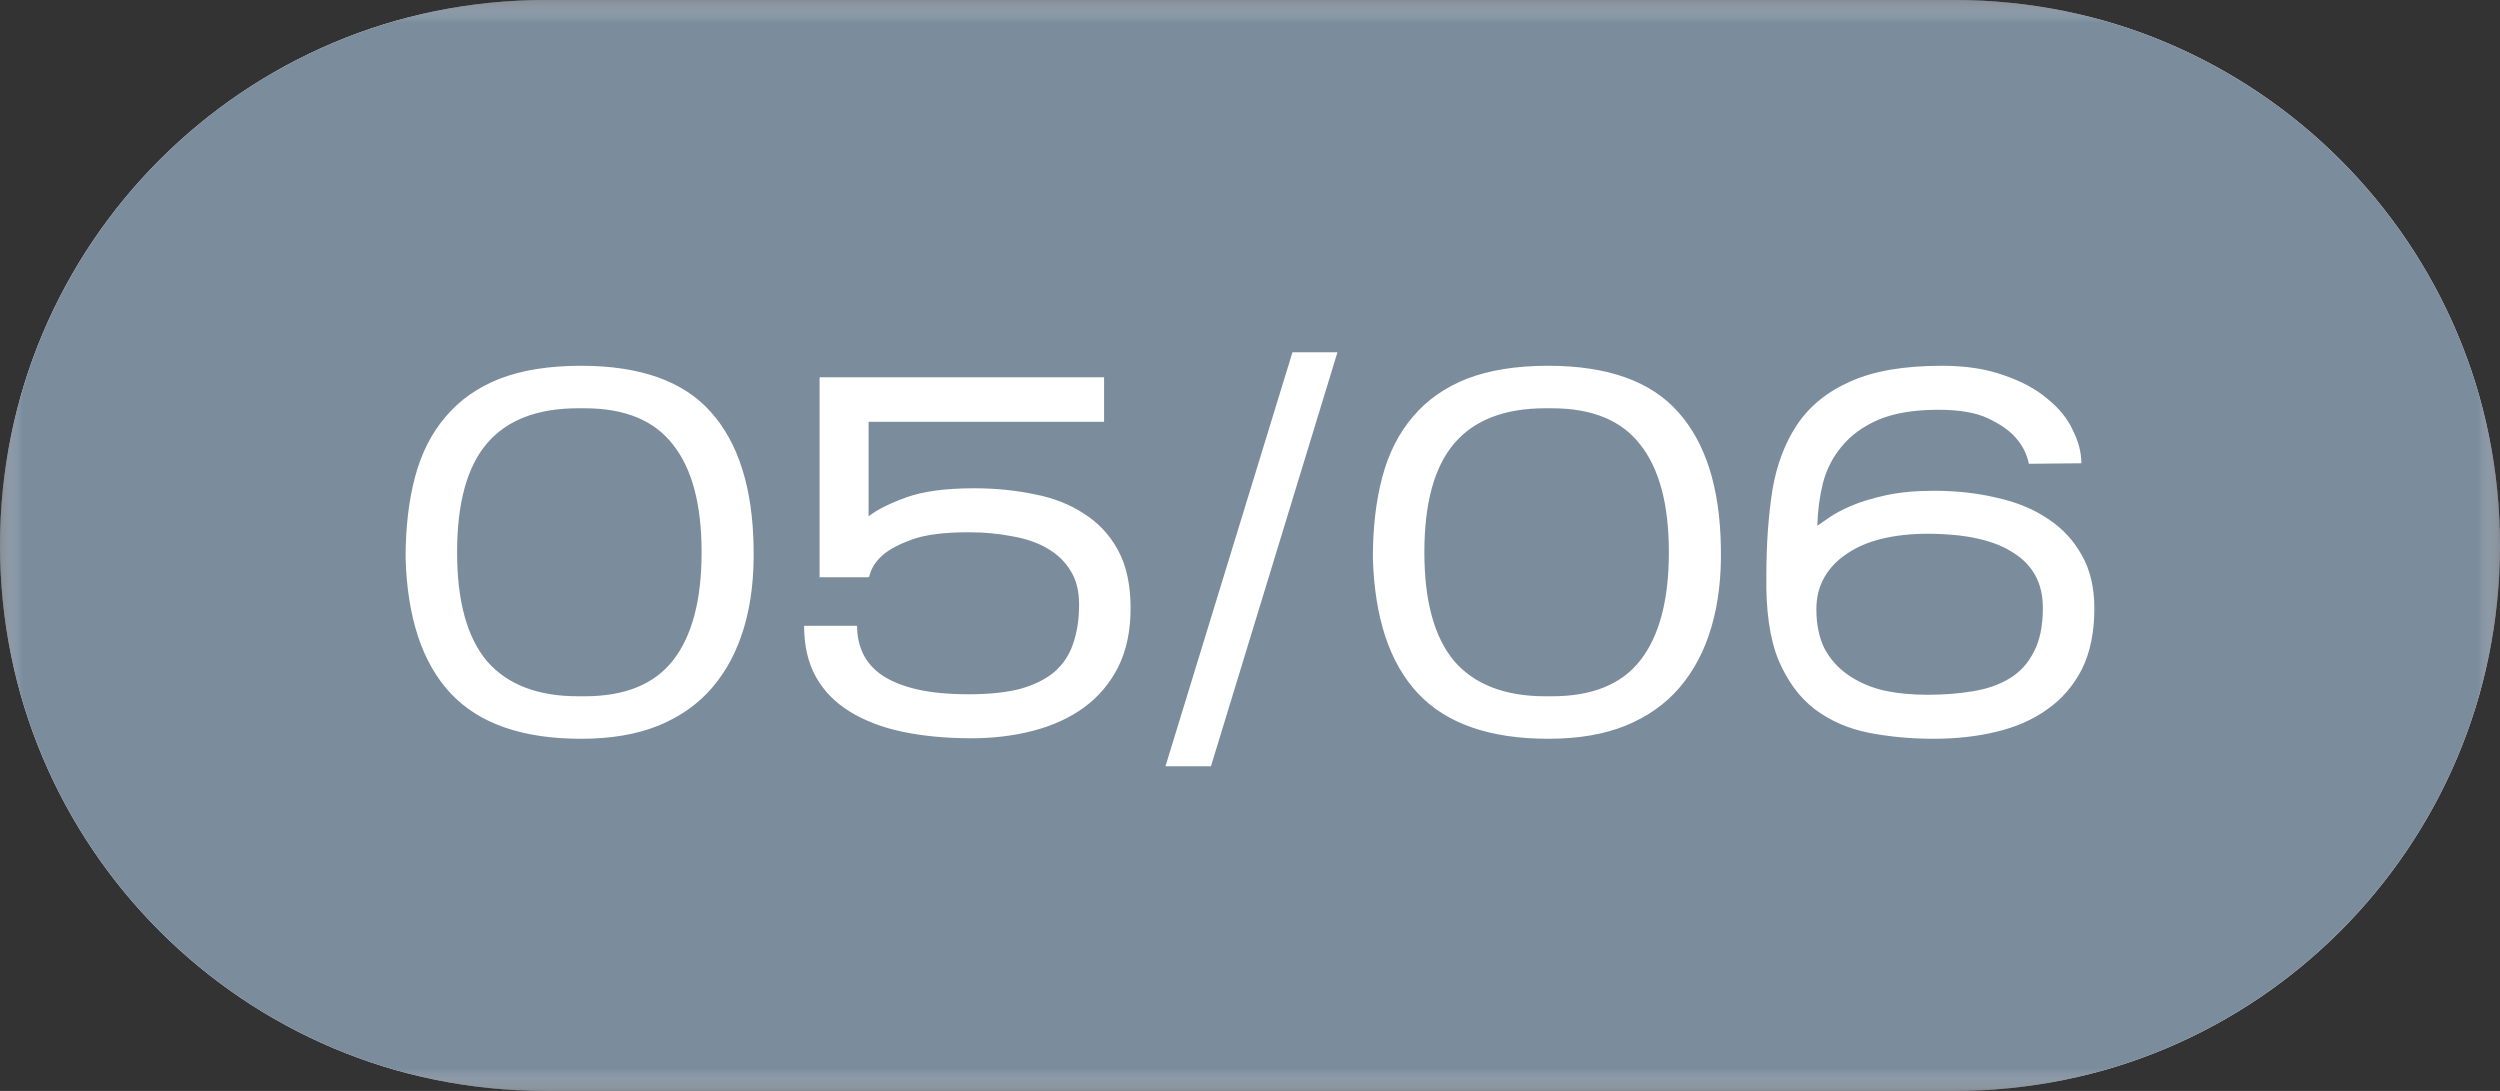 <?xml version="1.0" encoding="UTF-8"?> <svg xmlns="http://www.w3.org/2000/svg" width="55" height="24" viewBox="0 0 55 24" fill="none"><rect x="0" y="0" width="55" height="24" fill="#333333" stroke="none"/> <g clip-path="url(#clip0_112_2)"> <mask id="mask0_112_2" style="mask-type:luminance" maskUnits="userSpaceOnUse" x="0" y="0" width="55" height="24"> <path d="M55 0H0V24H55V0Z" fill="white"></path> </mask> <g mask="url(#mask0_112_2)"> <path d="M43 0H12C5.373 0 0 5.373 0 12C0 18.627 5.373 24 12 24H43C49.627 24 55 18.627 55 12C55 5.373 49.627 0 43 0Z" fill="#EEF0F2"></path> <path d="M13.215 16.12C12.807 16.12 12.419 16.052 12.051 15.916C11.691 15.78 11.375 15.548 11.103 15.22C10.831 14.884 10.615 14.44 10.455 13.888C10.295 13.328 10.215 12.632 10.215 11.8V11.56C10.215 10.784 10.295 10.136 10.455 9.616C10.615 9.096 10.831 8.68 11.103 8.368C11.375 8.048 11.691 7.82 12.051 7.684C12.419 7.548 12.807 7.48 13.215 7.48C13.623 7.48 14.007 7.548 14.367 7.684C14.735 7.82 15.055 8.048 15.327 8.368C15.599 8.68 15.815 9.096 15.975 9.616C16.135 10.136 16.215 10.784 16.215 11.56V11.8C16.215 12.632 16.135 13.328 15.975 13.888C15.815 14.44 15.599 14.884 15.327 15.22C15.055 15.548 14.735 15.78 14.367 15.916C14.007 16.052 13.623 16.12 13.215 16.12ZM13.215 15.136C13.463 15.136 13.699 15.092 13.923 15.004C14.155 14.908 14.355 14.74 14.523 14.5C14.699 14.252 14.835 13.912 14.931 13.48C15.035 13.048 15.087 12.488 15.087 11.8V11.56C15.087 10.936 15.035 10.424 14.931 10.024C14.835 9.624 14.699 9.308 14.523 9.076C14.355 8.844 14.155 8.684 13.923 8.596C13.699 8.508 13.463 8.464 13.215 8.464C12.959 8.464 12.719 8.508 12.495 8.596C12.271 8.684 12.071 8.844 11.895 9.076C11.727 9.308 11.591 9.624 11.487 10.024C11.391 10.424 11.343 10.936 11.343 11.56V11.8C11.343 12.488 11.391 13.048 11.487 13.48C11.591 13.912 11.727 14.252 11.895 14.5C12.071 14.74 12.271 14.908 12.495 15.004C12.719 15.092 12.959 15.136 13.215 15.136ZM17.776 15.076L21.136 12.16C21.392 11.944 21.6 11.748 21.76 11.572C21.928 11.396 22.06 11.232 22.156 11.08C22.252 10.92 22.316 10.764 22.348 10.612C22.388 10.46 22.408 10.296 22.408 10.12C22.408 9.648 22.268 9.26 21.988 8.956C21.708 8.644 21.324 8.488 20.836 8.488C20.252 8.488 19.804 8.648 19.492 8.968C19.18 9.28 19.024 9.724 19.024 10.3H17.896C17.896 9.892 17.964 9.516 18.1 9.172C18.244 8.82 18.444 8.52 18.7 8.272C18.964 8.024 19.276 7.832 19.636 7.696C19.996 7.552 20.396 7.48 20.836 7.48C21.26 7.48 21.64 7.548 21.976 7.684C22.312 7.812 22.596 7.996 22.828 8.236C23.06 8.468 23.236 8.744 23.356 9.064C23.476 9.384 23.536 9.736 23.536 10.12C23.536 10.408 23.492 10.676 23.404 10.924C23.316 11.172 23.192 11.408 23.032 11.632C22.88 11.856 22.692 12.076 22.468 12.292C22.252 12.5 22.012 12.716 21.748 12.94L19.24 15.016H23.656V16H17.776V15.076ZM28.889 7.6H29.897L26.105 18.4H25.097L28.889 7.6ZM34.463 16.12C34.055 16.12 33.667 16.052 33.299 15.916C32.939 15.78 32.623 15.548 32.351 15.22C32.079 14.884 31.863 14.44 31.703 13.888C31.543 13.328 31.463 12.632 31.463 11.8V11.56C31.463 10.784 31.543 10.136 31.703 9.616C31.863 9.096 32.079 8.68 32.351 8.368C32.623 8.048 32.939 7.82 33.299 7.684C33.667 7.548 34.055 7.48 34.463 7.48C34.871 7.48 35.255 7.548 35.615 7.684C35.983 7.82 36.303 8.048 36.575 8.368C36.847 8.68 37.063 9.096 37.223 9.616C37.383 10.136 37.463 10.784 37.463 11.56V11.8C37.463 12.632 37.383 13.328 37.223 13.888C37.063 14.44 36.847 14.884 36.575 15.22C36.303 15.548 35.983 15.78 35.615 15.916C35.255 16.052 34.871 16.12 34.463 16.12ZM34.463 15.136C34.711 15.136 34.947 15.092 35.171 15.004C35.403 14.908 35.603 14.74 35.771 14.5C35.947 14.252 36.083 13.912 36.179 13.48C36.283 13.048 36.335 12.488 36.335 11.8V11.56C36.335 10.936 36.283 10.424 36.179 10.024C36.083 9.624 35.947 9.308 35.771 9.076C35.603 8.844 35.403 8.684 35.171 8.596C34.947 8.508 34.711 8.464 34.463 8.464C34.207 8.464 33.967 8.508 33.743 8.596C33.519 8.684 33.319 8.844 33.143 9.076C32.975 9.308 32.839 9.624 32.735 10.024C32.639 10.424 32.591 10.936 32.591 11.56V11.8C32.591 12.488 32.639 13.048 32.735 13.48C32.839 13.912 32.975 14.252 33.143 14.5C33.319 14.74 33.519 14.908 33.743 15.004C33.967 15.092 34.207 15.136 34.463 15.136ZM42.024 16.12C41.568 16.12 41.172 16.06 40.836 15.94C40.5 15.812 40.216 15.648 39.984 15.448C39.76 15.24 39.588 15.008 39.468 14.752C39.348 14.496 39.28 14.232 39.264 13.96H40.392C40.432 14.264 40.592 14.532 40.872 14.764C41.16 14.996 41.544 15.112 42.024 15.112C42.568 15.112 42.996 14.944 43.308 14.608C43.62 14.264 43.776 13.788 43.776 13.18C43.776 12.836 43.724 12.54 43.62 12.292C43.524 12.044 43.392 11.844 43.224 11.692C43.064 11.54 42.88 11.428 42.672 11.356C42.464 11.284 42.248 11.248 42.024 11.248C41.592 11.248 41.252 11.328 41.004 11.488C40.764 11.648 40.58 11.832 40.452 12.04H39.444V7.6H44.424V8.584H40.572V10.924C40.988 10.468 41.532 10.24 42.204 10.24C43.036 10.24 43.692 10.492 44.172 10.996C44.66 11.5 44.904 12.228 44.904 13.18C44.904 13.628 44.832 14.036 44.688 14.404C44.552 14.764 44.356 15.072 44.1 15.328C43.852 15.584 43.548 15.78 43.188 15.916C42.836 16.052 42.448 16.12 42.024 16.12Z" fill="white"></path> </g> <g clip-path="url(#clip1_112_2)"> <mask id="mask1_112_2" style="mask-type:luminance" maskUnits="userSpaceOnUse" x="0" y="0" width="55" height="24"> <path d="M55 0H0V24H55V0Z" fill="white"></path> </mask> <g mask="url(#mask1_112_2)"> <path d="M43 0H12C5.373 0 0 5.373 0 12C0 18.627 5.373 24 12 24H43C49.627 24 55 18.627 55 12C55 5.373 49.627 0 43 0Z" fill="#7B8C9D"></path> </g> <path d="M16.579 12.029C16.594 12.689 16.524 13.279 16.37 13.8C16.216 14.321 15.981 14.764 15.666 15.131C15.358 15.49 14.962 15.769 14.478 15.967C14.001 16.158 13.437 16.253 12.784 16.253C11.493 16.253 10.536 15.919 9.913 15.252C9.29 14.585 8.96 13.591 8.923 12.271C8.923 11.604 8.993 11.01 9.132 10.489C9.271 9.968 9.495 9.528 9.803 9.169C10.111 8.802 10.507 8.524 10.991 8.333C11.482 8.142 12.08 8.047 12.784 8.047C14.089 8.047 15.043 8.388 15.644 9.07C16.245 9.745 16.557 10.731 16.579 12.029ZM10.056 12.15C10.056 13.228 10.276 14.027 10.716 14.548C11.163 15.061 11.831 15.318 12.718 15.318H12.861C13.748 15.318 14.397 15.054 14.808 14.526C15.226 13.991 15.435 13.199 15.435 12.15C15.435 11.101 15.226 10.313 14.808 9.785C14.397 9.25 13.748 8.982 12.861 8.982H12.718C11.823 8.982 11.156 9.239 10.716 9.752C10.276 10.265 10.056 11.065 10.056 12.15ZM24.873 13.382C24.873 13.881 24.781 14.313 24.598 14.68C24.415 15.039 24.162 15.336 23.839 15.571C23.524 15.798 23.153 15.967 22.728 16.077C22.303 16.187 21.852 16.242 21.375 16.242C20.818 16.242 20.312 16.194 19.857 16.099C19.41 16.004 19.025 15.857 18.702 15.659C18.379 15.461 18.13 15.208 17.954 14.9C17.778 14.585 17.69 14.207 17.69 13.767H18.856C18.856 13.994 18.9 14.2 18.988 14.383C19.076 14.566 19.215 14.724 19.406 14.856C19.604 14.988 19.857 15.091 20.165 15.164C20.48 15.237 20.862 15.274 21.309 15.274C21.764 15.274 22.145 15.234 22.453 15.153C22.761 15.065 23.01 14.94 23.201 14.779C23.392 14.61 23.527 14.405 23.608 14.163C23.696 13.914 23.74 13.624 23.74 13.294C23.74 13.001 23.678 12.755 23.553 12.557C23.428 12.352 23.256 12.187 23.036 12.062C22.823 11.937 22.567 11.849 22.266 11.798C21.973 11.739 21.654 11.71 21.309 11.71C20.781 11.71 20.37 11.761 20.077 11.864C19.791 11.967 19.575 12.08 19.428 12.205C19.259 12.352 19.157 12.517 19.12 12.7L19.109 12.678V12.7H18.031V8.3H24.29V9.279H19.109V11.358C19.3 11.211 19.578 11.072 19.945 10.94C20.312 10.808 20.807 10.742 21.43 10.742C21.899 10.742 22.343 10.786 22.761 10.874C23.179 10.955 23.542 11.098 23.85 11.303C24.165 11.501 24.415 11.769 24.598 12.106C24.781 12.443 24.873 12.869 24.873 13.382ZM29.424 7.75L26.641 16.858H25.64L28.434 7.75H29.424ZM37.859 12.029C37.874 12.689 37.804 13.279 37.65 13.8C37.496 14.321 37.262 14.764 36.946 15.131C36.638 15.49 36.242 15.769 35.758 15.967C35.282 16.158 34.717 16.253 34.064 16.253C32.774 16.253 31.817 15.919 31.193 15.252C30.57 14.585 30.24 13.591 30.203 12.271C30.203 11.604 30.273 11.01 30.412 10.489C30.552 9.968 30.775 9.528 31.083 9.169C31.391 8.802 31.787 8.524 32.271 8.333C32.763 8.142 33.36 8.047 34.064 8.047C35.37 8.047 36.323 8.388 36.924 9.07C37.526 9.745 37.837 10.731 37.859 12.029ZM31.336 12.15C31.336 13.228 31.556 14.027 31.996 14.548C32.444 15.061 33.111 15.318 33.998 15.318H34.141C35.029 15.318 35.678 15.054 36.088 14.526C36.506 13.991 36.715 13.199 36.715 12.15C36.715 11.101 36.506 10.313 36.088 9.785C35.678 9.25 35.029 8.982 34.141 8.982H33.998C33.104 8.982 32.436 9.239 31.996 9.752C31.556 10.265 31.336 11.065 31.336 12.15ZM46.076 13.382C46.076 13.91 45.984 14.357 45.801 14.724C45.618 15.083 45.365 15.377 45.042 15.604C44.727 15.831 44.353 15.996 43.92 16.099C43.495 16.202 43.033 16.253 42.534 16.253C42.043 16.253 41.57 16.209 41.115 16.121C40.668 16.033 40.272 15.861 39.927 15.604C39.59 15.347 39.322 14.984 39.124 14.515C38.934 14.046 38.846 13.426 38.86 12.656C38.86 11.974 38.904 11.351 38.992 10.786C39.087 10.221 39.271 9.737 39.542 9.334C39.821 8.923 40.213 8.608 40.719 8.388C41.225 8.161 41.892 8.047 42.721 8.047C43.249 8.047 43.704 8.117 44.085 8.256C44.474 8.388 44.793 8.56 45.042 8.773C45.299 8.978 45.486 9.209 45.603 9.466C45.728 9.715 45.79 9.957 45.79 10.192L44.635 10.203C44.591 9.983 44.489 9.785 44.327 9.609C44.195 9.462 43.997 9.327 43.733 9.202C43.469 9.077 43.106 9.015 42.644 9.015C42.109 9.015 41.669 9.088 41.324 9.235C40.987 9.382 40.719 9.576 40.521 9.818C40.323 10.053 40.184 10.324 40.103 10.632C40.03 10.933 39.989 11.244 39.982 11.567C40.033 11.53 40.118 11.472 40.235 11.391C40.36 11.303 40.525 11.215 40.73 11.127C40.935 11.039 41.188 10.962 41.489 10.896C41.79 10.83 42.142 10.797 42.545 10.797C43.044 10.797 43.506 10.848 43.931 10.951C44.364 11.046 44.738 11.2 45.053 11.413C45.368 11.618 45.618 11.886 45.801 12.216C45.984 12.539 46.076 12.927 46.076 13.382ZM39.96 13.404C39.96 13.734 40.019 14.02 40.136 14.262C40.261 14.497 40.433 14.691 40.653 14.845C40.873 14.999 41.13 15.113 41.423 15.186C41.724 15.252 42.05 15.285 42.402 15.285C42.761 15.285 43.095 15.259 43.403 15.208C43.718 15.157 43.99 15.061 44.217 14.922C44.444 14.783 44.62 14.588 44.745 14.339C44.877 14.09 44.943 13.767 44.943 13.371C44.943 12.836 44.727 12.432 44.294 12.161C43.869 11.882 43.238 11.743 42.402 11.743C42.035 11.743 41.702 11.78 41.401 11.853C41.1 11.926 40.844 12.036 40.631 12.183C40.419 12.322 40.254 12.495 40.136 12.7C40.019 12.905 39.96 13.14 39.96 13.404Z" fill="white"></path> </g> </g> <defs> <clipPath id="clip0_112_2"> <rect width="55" height="24" fill="white"></rect> </clipPath> <clipPath id="clip1_112_2"> <rect width="55" height="24" fill="white"></rect> </clipPath> </defs> </svg> 